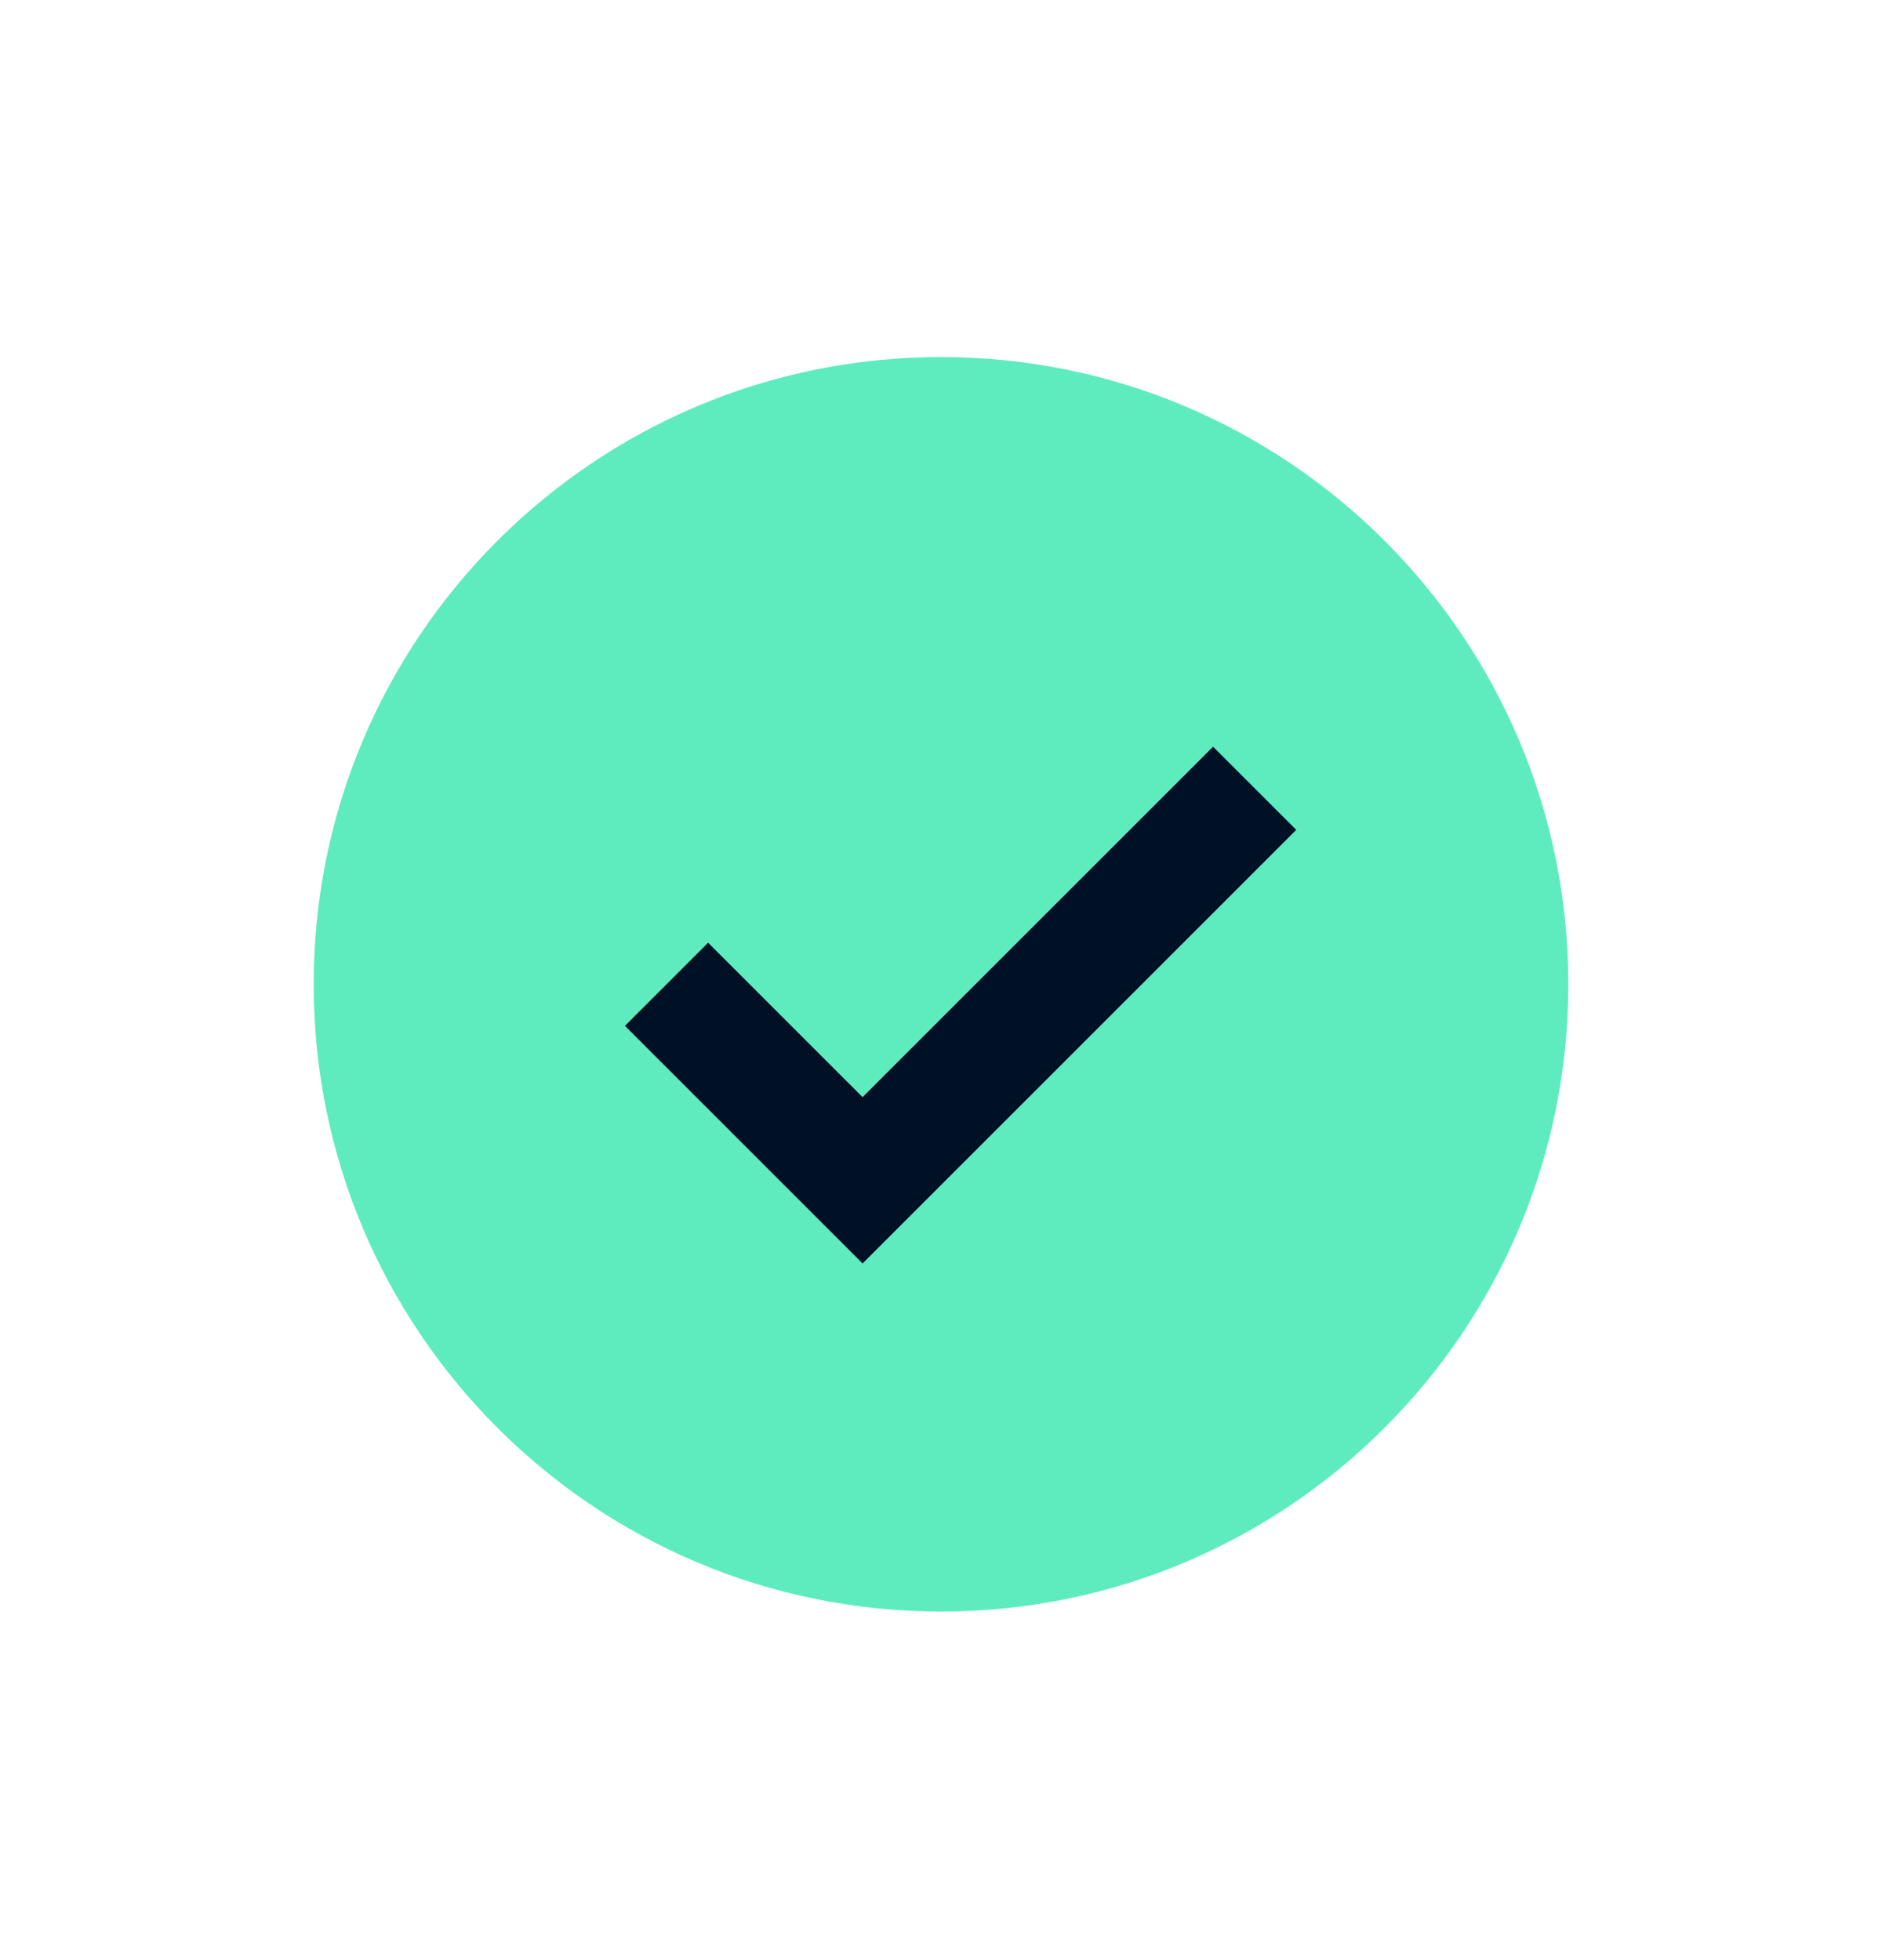 <svg width="24" height="25" viewBox="0 0 24 25" fill="none" xmlns="http://www.w3.org/2000/svg">
<g clip-path="url(#clip0_681_4089)">
<g clip-path="url(#clip1_681_4089)">
<path d="M12 20.554C16.418 20.554 20 16.972 20 12.554C20 8.135 16.418 4.554 12 4.554C7.582 4.554 4 8.135 4 12.554C4 16.972 7.582 20.554 12 20.554Z" fill="#5EECBF"/>
<path d="M8.5 12.554L11 15.054L16 10.054" stroke="#001025" stroke-width="1.5"/>
</g>
</g>
<defs>
<clipPath id="clip0_681_4089">
<rect width="24" height="24" fill="white" transform="translate(0 0.554)"/>
</clipPath>
<clipPath id="clip1_681_4089">
<rect width="24" height="24" fill="white" transform="translate(0 0.554)"/>
</clipPath>
</defs>
</svg>
